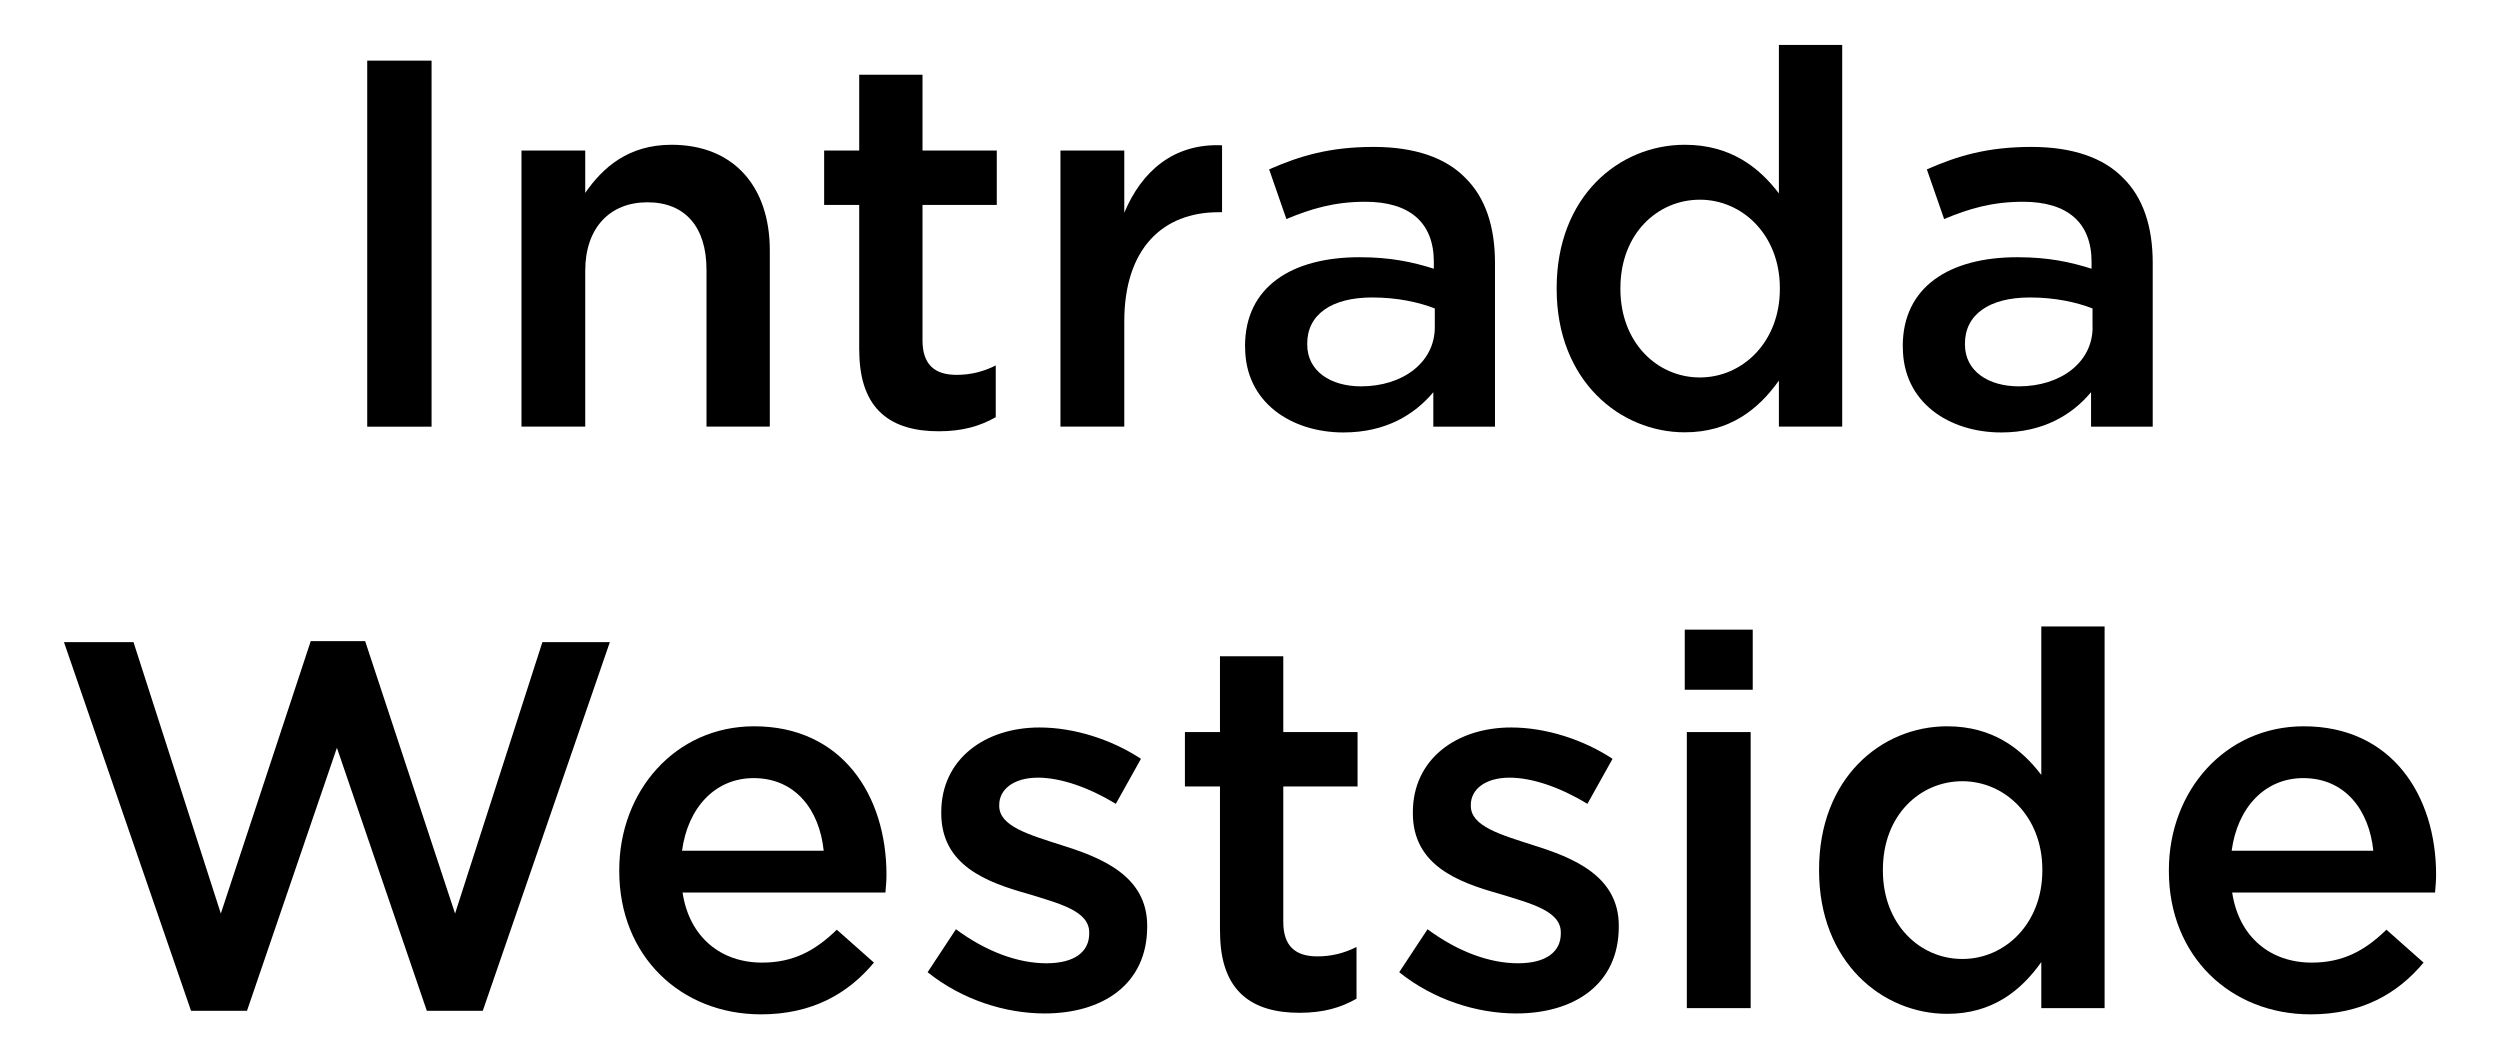 <?xml version="1.0" encoding="UTF-8"?>
<svg id="logo_" xmlns="http://www.w3.org/2000/svg" viewBox="0 0 337.26 142.92">
  <g>
    <path d="M49.54,8.18h8.68v49.38h-8.68V8.18Z" style="stroke-width: 0px;"/>
    <path d="M70.35,20.31h8.6v5.71c2.4-3.46,5.85-6.49,11.64-6.49,8.39,0,13.26,5.64,13.26,14.25v23.77h-8.54v-21.16c0-5.78-2.89-9.1-7.97-9.1s-8.39,3.46-8.39,9.24v21.02h-8.6V20.31Z" style="stroke-width: 0px;"/>
    <path d="M115.91,47.26v-19.61h-4.73v-7.34h4.73v-10.23h8.54v10.23h10.02v7.34h-10.02v18.27c0,3.31,1.69,4.65,4.59,4.65,1.9,0,3.6-.42,5.29-1.27v6.98c-2.12,1.2-4.44,1.9-7.69,1.9-6.28,0-10.72-2.75-10.72-10.93Z" style="stroke-width: 0px;"/>
    <path d="M143.06,20.31h8.61v8.39c2.33-5.57,6.63-9.38,13.19-9.1v9.03h-.49c-7.48,0-12.7,4.87-12.7,14.74v14.18h-8.61V20.31Z" style="stroke-width: 0px;"/>
    <path d="M167.96,46.83v-.14c0-8.04,6.35-11.99,15.45-11.99,4.16,0,7.12.64,10.02,1.55v-.92c0-5.29-3.24-8.11-9.24-8.11-4.16,0-7.27.92-10.65,2.33l-2.33-6.7c4.16-1.83,8.18-3.03,14.11-3.03,5.57,0,9.73,1.48,12.34,4.16,2.75,2.68,4.02,6.63,4.02,11.5v22.08h-8.32v-4.65c-2.54,3.03-6.42,5.43-12.13,5.43-6.98,0-13.26-4.02-13.26-11.5ZM193.56,44.15v-2.54c-2.19-.85-5.08-1.48-8.46-1.48-5.5,0-8.75,2.33-8.75,6.21v.14c0,3.6,3.17,5.64,7.26,5.64,5.64,0,9.95-3.24,9.95-7.97Z" style="stroke-width: 0px;"/>
    <path d="M210,39v-.14c0-12.34,8.39-19.33,17.28-19.33,6.14,0,10.02,3.03,12.7,6.56V6.06h8.54v51.49h-8.54v-6.21c-2.75,3.88-6.63,6.98-12.7,6.98-8.75,0-17.28-6.98-17.28-19.33ZM240.11,39v-.14c0-7.19-5.08-11.92-10.79-11.92s-10.72,4.59-10.72,11.92v.14c0,7.19,4.94,11.92,10.72,11.92s10.79-4.8,10.79-11.92Z" style="stroke-width: 0px;"/>
    <path d="M256.69,46.83v-.14c0-8.04,6.35-11.99,15.45-11.99,4.16,0,7.13.64,10.02,1.55v-.92c0-5.29-3.24-8.11-9.24-8.11-4.16,0-7.27.92-10.65,2.33l-2.33-6.7c4.16-1.83,8.18-3.03,14.11-3.03,5.57,0,9.73,1.48,12.34,4.16,2.75,2.68,4.02,6.63,4.02,11.5v22.08h-8.32v-4.65c-2.54,3.03-6.42,5.43-12.13,5.43-6.98,0-13.26-4.02-13.26-11.5ZM282.29,44.15v-2.54c-2.19-.85-5.08-1.48-8.46-1.48-5.5,0-8.75,2.33-8.75,6.21v.14c0,3.6,3.17,5.64,7.27,5.64,5.64,0,9.95-3.24,9.95-7.97Z" style="stroke-width: 0px;"/>
  </g>
  <g>
    <path d="M8.63,86.63h9.38l11.78,36.61,12.13-36.75h7.34l12.13,36.75,11.78-36.61h9.1l-17.14,49.73h-7.55l-12.13-35.48-12.13,35.48h-7.55l-17.14-49.73Z" style="stroke-width: 0px;"/>
    <path d="M83.54,117.52v-.14c0-10.65,7.55-19.4,18.2-19.4,11.85,0,17.85,9.31,17.85,20.03,0,.78-.07,1.55-.14,2.4h-27.37c.92,6.07,5.22,9.45,10.72,9.45,4.16,0,7.12-1.55,10.09-4.44l5.01,4.44c-3.53,4.23-8.39,6.98-15.24,6.98-10.79,0-19.12-7.83-19.12-19.33ZM111.12,114.77c-.56-5.5-3.81-9.8-9.45-9.8-5.22,0-8.89,4.02-9.66,9.8h19.12Z" style="stroke-width: 0px;"/>
    <path d="M125.15,131.14l3.81-5.78c4.09,3.03,8.39,4.59,12.2,4.59s5.78-1.55,5.78-4.02v-.14c0-2.89-3.95-3.88-8.32-5.22-5.5-1.55-11.64-3.81-11.64-10.86v-.14c0-7.13,5.85-11.43,13.26-11.43,4.66,0,9.73,1.62,13.68,4.23l-3.39,6.07c-3.6-2.19-7.41-3.53-10.51-3.53-3.32,0-5.22,1.62-5.22,3.67v.14c0,2.75,4.02,3.88,8.39,5.29,5.43,1.69,11.57,4.16,11.57,10.86v.14c0,7.83-6.07,11.71-13.83,11.71-5.29,0-11.14-1.83-15.8-5.57Z" style="stroke-width: 0px;"/>
    <path d="M164.58,125.71v-19.61h-4.73v-7.34h4.73v-10.23h8.54v10.23h10.02v7.34h-10.02v18.27c0,3.31,1.69,4.65,4.59,4.65,1.9,0,3.6-.42,5.29-1.27v6.98c-2.12,1.2-4.44,1.9-7.69,1.9-6.28,0-10.72-2.75-10.72-10.93Z" style="stroke-width: 0px;"/>
    <path d="M188.77,131.14l3.81-5.78c4.09,3.03,8.39,4.59,12.2,4.59s5.78-1.55,5.78-4.02v-.14c0-2.89-3.95-3.88-8.32-5.22-5.5-1.55-11.64-3.81-11.64-10.86v-.14c0-7.13,5.85-11.43,13.26-11.43,4.66,0,9.73,1.62,13.68,4.23l-3.39,6.07c-3.6-2.19-7.41-3.53-10.51-3.53-3.32,0-5.22,1.62-5.22,3.67v.14c0,2.75,4.02,3.88,8.39,5.29,5.43,1.69,11.57,4.16,11.57,10.86v.14c0,7.83-6.07,11.71-13.83,11.71-5.29,0-11.14-1.83-15.8-5.57Z" style="stroke-width: 0px;"/>
    <path d="M227.28,84.94h9.17v8.11h-9.17v-8.11ZM227.56,98.76h8.61v37.24h-8.61v-37.24Z" style="stroke-width: 0px;"/>
    <path d="M245.4,117.45v-.14c0-12.34,8.39-19.33,17.28-19.33,6.14,0,10.02,3.03,12.7,6.56v-20.03h8.54v51.49h-8.54v-6.21c-2.75,3.88-6.63,6.98-12.7,6.98-8.75,0-17.28-6.98-17.28-19.33ZM275.52,117.45v-.14c0-7.19-5.08-11.92-10.79-11.92s-10.72,4.59-10.72,11.92v.14c0,7.19,4.94,11.92,10.72,11.92s10.79-4.8,10.79-11.92Z" style="stroke-width: 0px;"/>
    <path d="M292.59,117.52v-.14c0-10.65,7.55-19.4,18.2-19.4,11.85,0,17.85,9.31,17.85,20.03,0,.78-.07,1.55-.14,2.4h-27.37c.92,6.07,5.22,9.45,10.72,9.45,4.16,0,7.12-1.55,10.09-4.44l5.01,4.44c-3.53,4.23-8.39,6.98-15.24,6.98-10.79,0-19.12-7.83-19.12-19.33ZM320.17,114.77c-.56-5.5-3.81-9.8-9.45-9.8-5.22,0-8.89,4.02-9.66,9.8h19.12Z" style="stroke-width: 0px;"/>
  </g>
</svg>